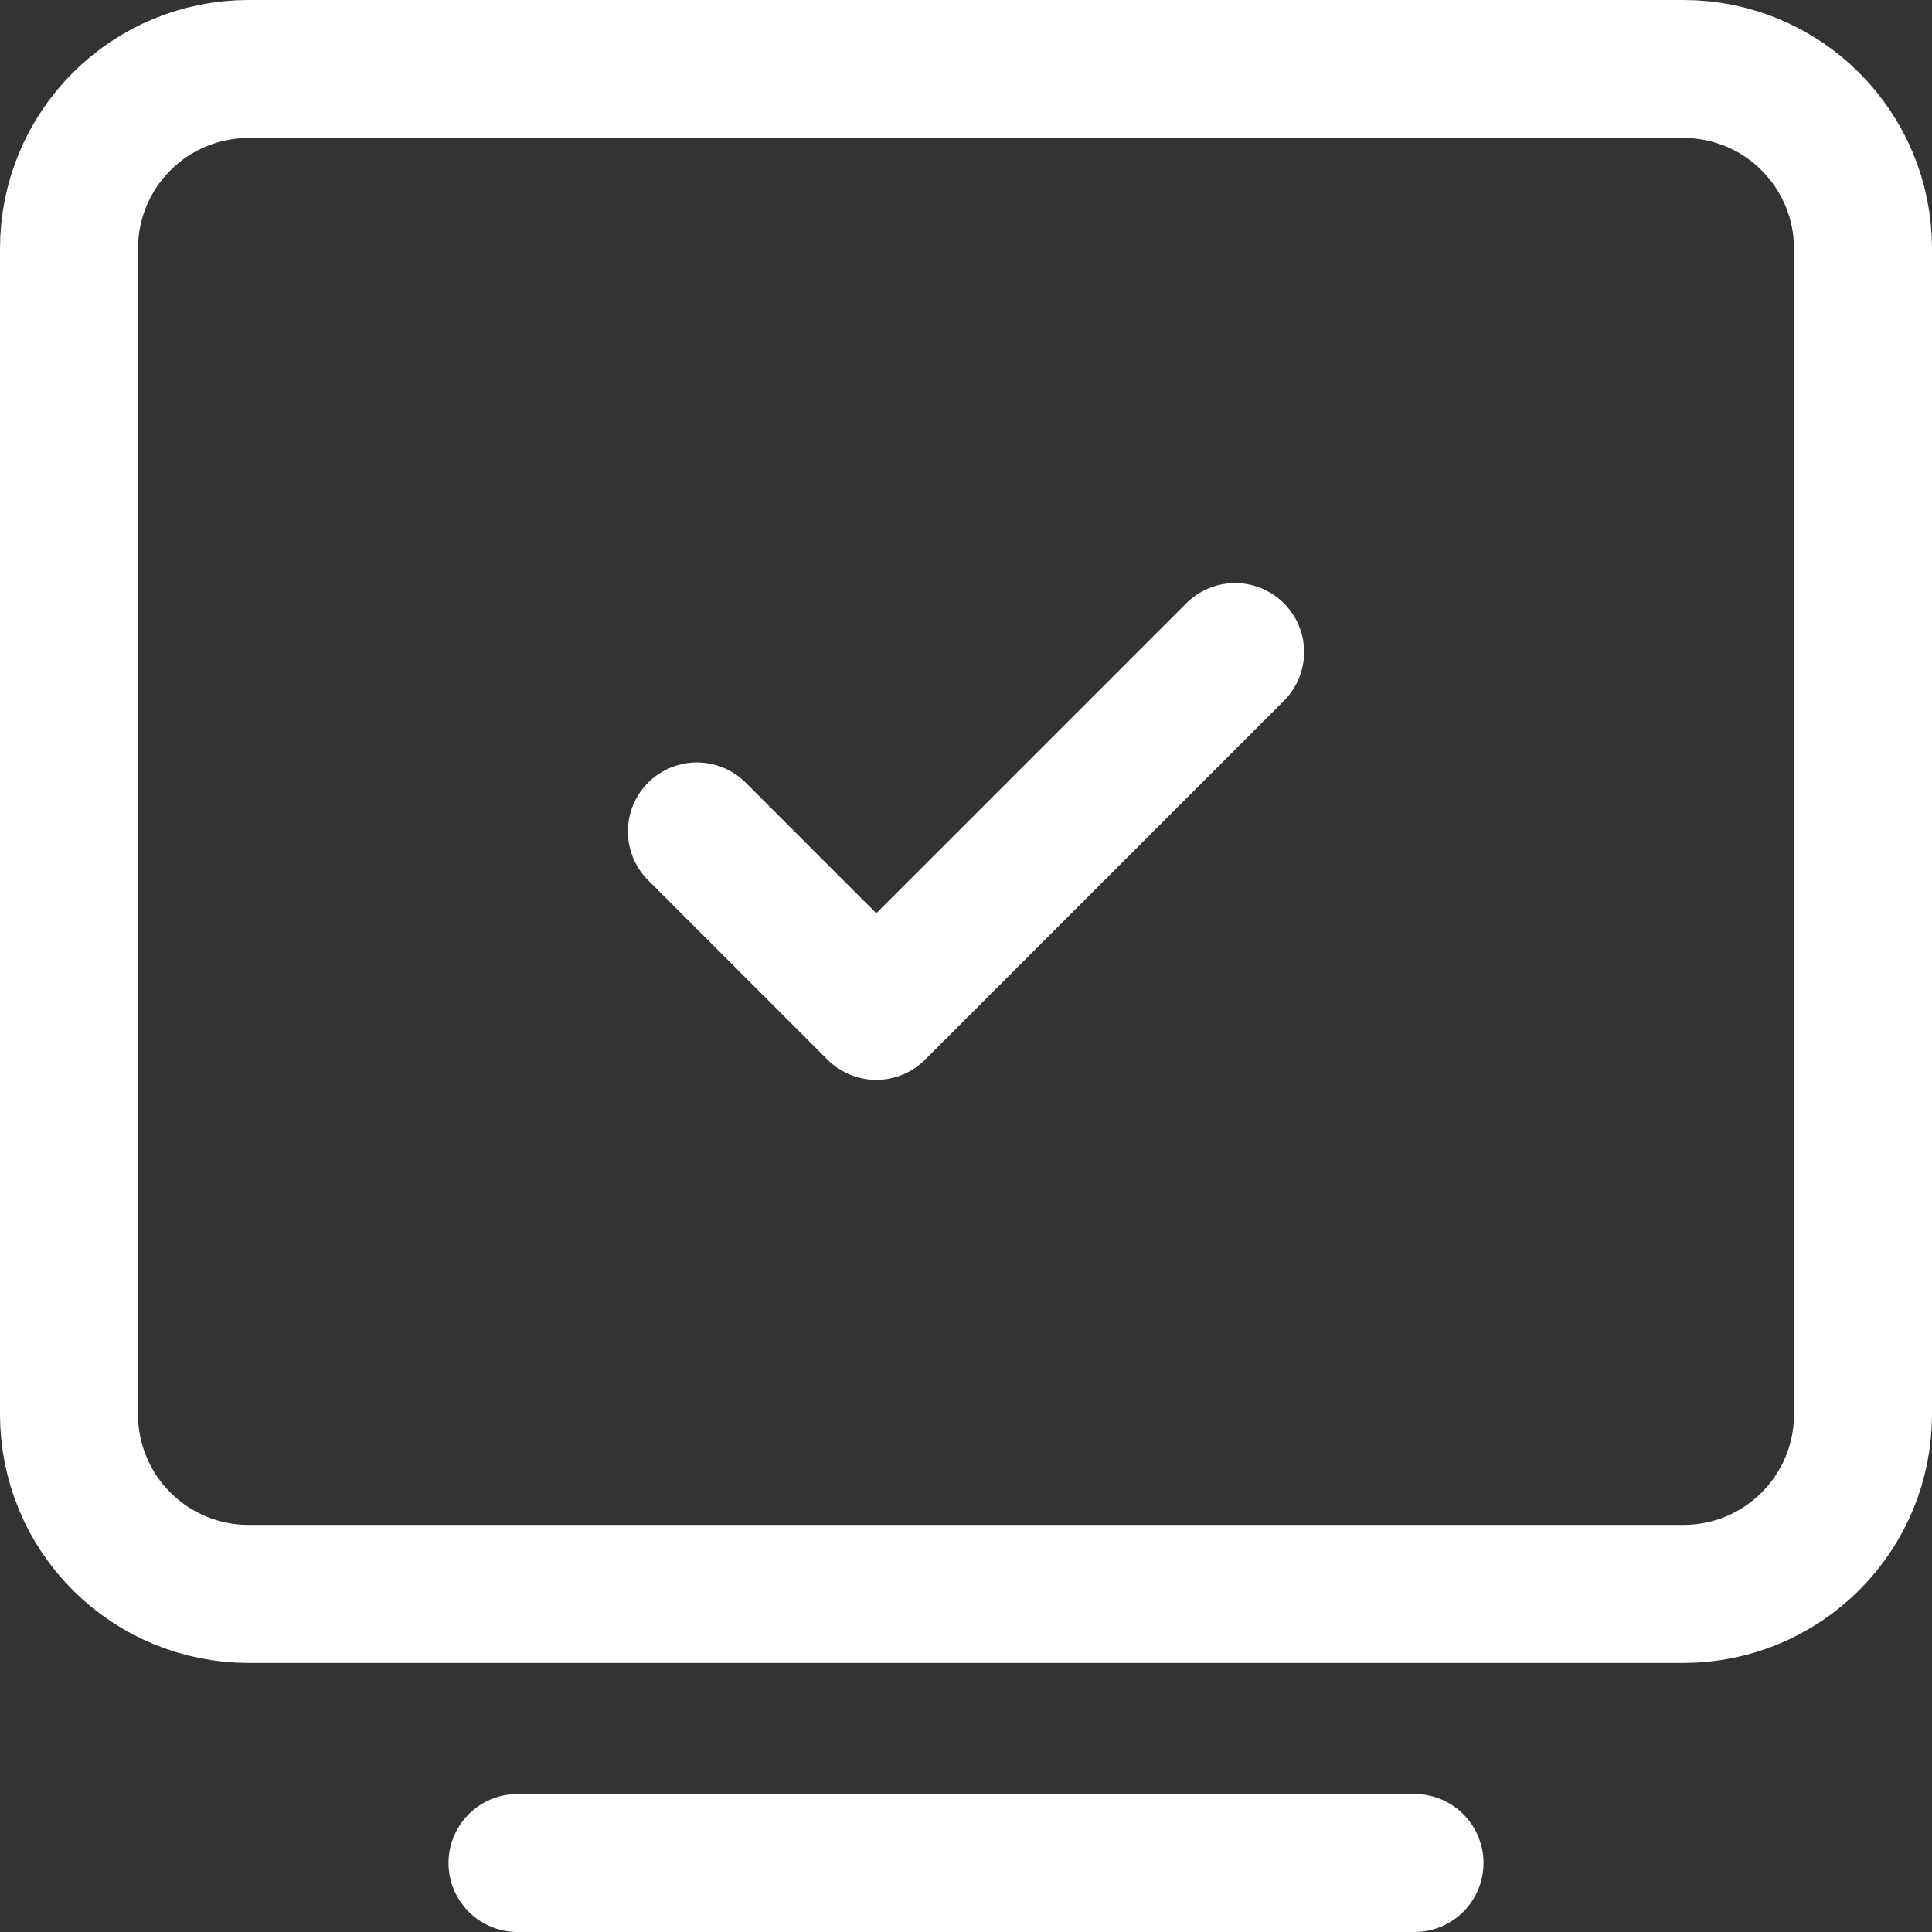 <svg width="28" height="28" viewBox="0 0 28 28" fill="none" xmlns="http://www.w3.org/2000/svg">
<rect x="0" y="0" width="28" height="28" fill="#333333" stroke="none"/>
<path d="M7.5 27H20.5" stroke="white" stroke-width="2" stroke-linecap="round" stroke-linejoin="round"/>
<path d="M1 20.5V3.6C1 2.91 1.274 2.249 1.762 1.762C2.249 1.274 2.91 1 3.6 1H24.4C25.09 1 25.751 1.274 26.238 1.762C26.726 2.249 27 2.91 27 3.6V20.5C27 21.19 26.726 21.851 26.238 22.338C25.751 22.826 25.09 23.1 24.4 23.1H3.6C2.91 23.1 2.249 22.826 1.762 22.338C1.274 21.851 1 21.19 1 20.5Z" stroke="white" stroke-width="2"/>
<path d="M10.1 12.05L12.7 14.65L17.9 9.45" stroke="white" stroke-width="2" stroke-linecap="round" stroke-linejoin="round"/>
</svg>

